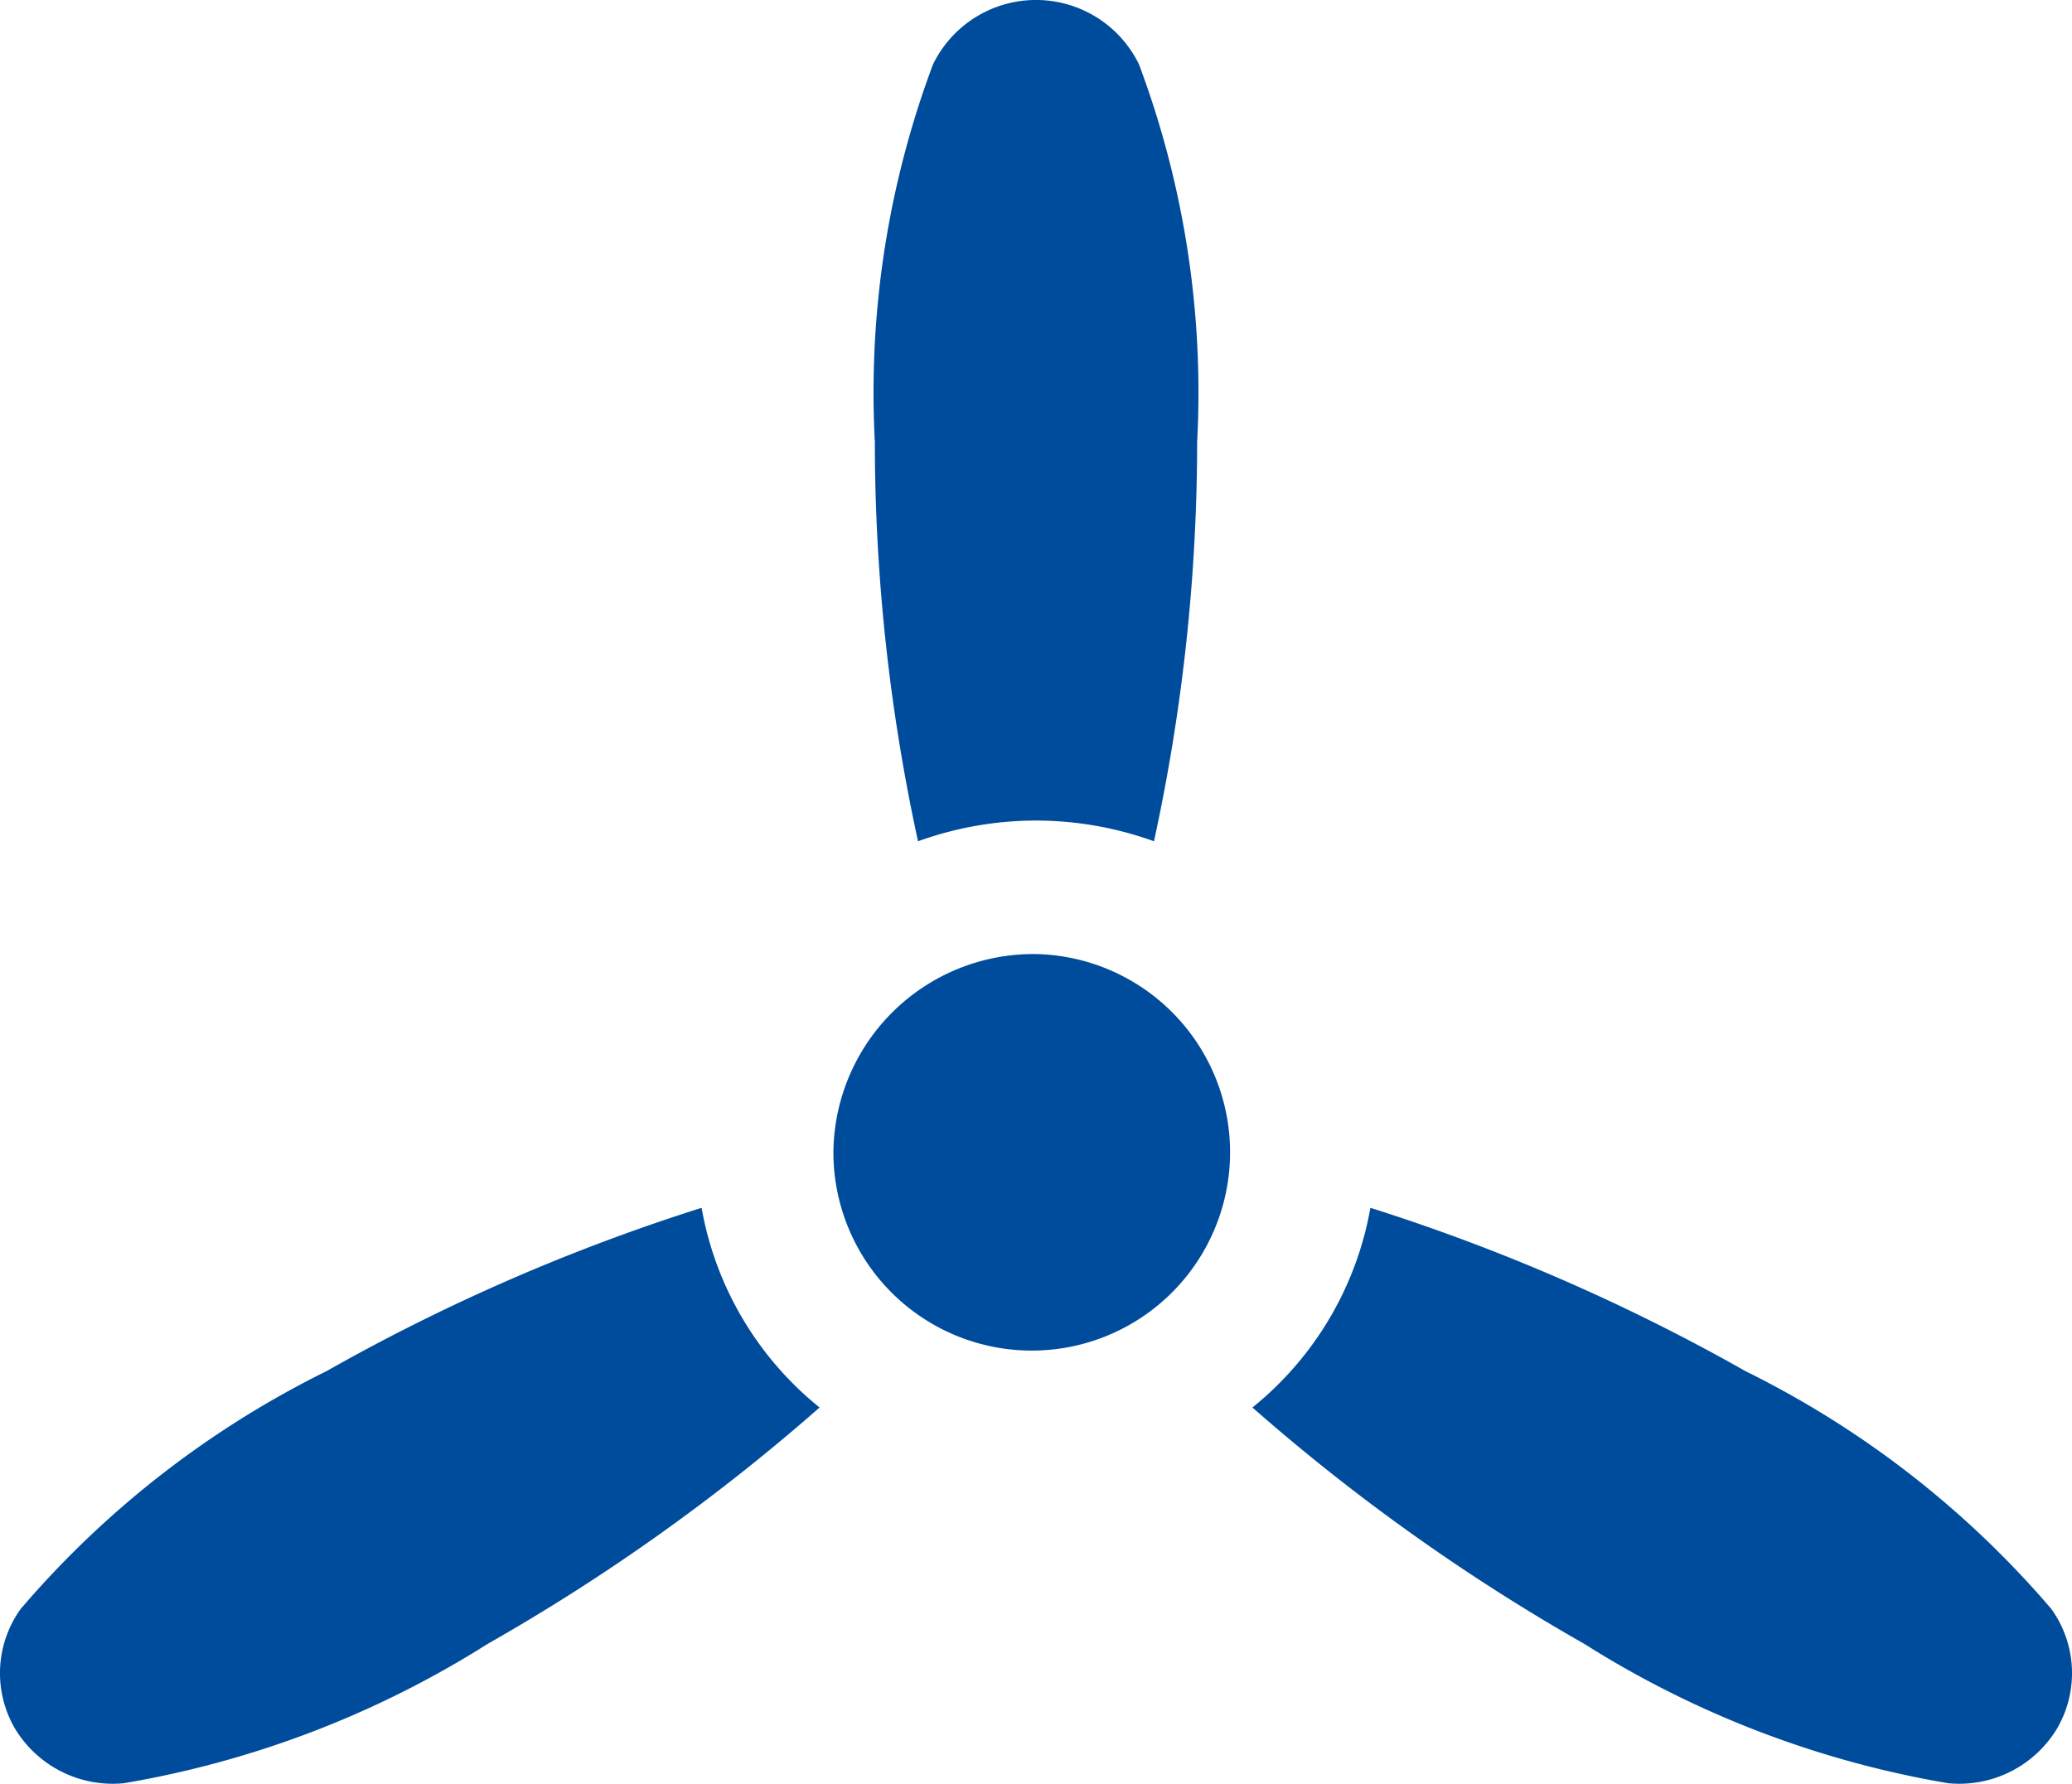 <svg xmlns="http://www.w3.org/2000/svg" width="36" height="31" viewBox="0 0 36 31">
<defs>
    <style>
      .cls-1 {
        fill: #004c9c;
        fill-rule: evenodd;
      }
    </style>
  </defs>
  <path class="cls-1" d="M1261,4823.58a3.446,3.446,0,1,1-3.52,3.44A3.477,3.477,0,0,1,1261,4823.58Zm0-2.32a6.051,6.051,0,0,1,2.05.36,32.729,32.729,0,0,0,.75-6.94,16.255,16.255,0,0,0-1.01-6.56,1.99,1.99,0,0,0-3.58,0,16.255,16.255,0,0,0-1.01,6.56,32.729,32.729,0,0,0,.75,6.94A6.051,6.051,0,0,1,1261,4821.26Zm-5.81,6.73a34.059,34.059,0,0,0-6.52,2.84,16.724,16.724,0,0,0-5.31,4.13,1.912,1.912,0,0,0-.1,2.08,1.985,1.985,0,0,0,1.89.95,17.2,17.2,0,0,0,6.32-2.42,34.754,34.754,0,0,0,5.77-4.11A5.733,5.733,0,0,1,1255.19,4827.99Zm23.45,6.97a16.724,16.724,0,0,0-5.31-4.13,34.059,34.059,0,0,0-6.52-2.84,5.733,5.733,0,0,1-2.05,3.47,34.754,34.754,0,0,0,5.77,4.11,17.2,17.2,0,0,0,6.32,2.42,1.985,1.985,0,0,0,1.89-.95A1.912,1.912,0,0,0,1278.64,4834.96Z" transform="translate(-1243 -4807)"/>
</svg>
